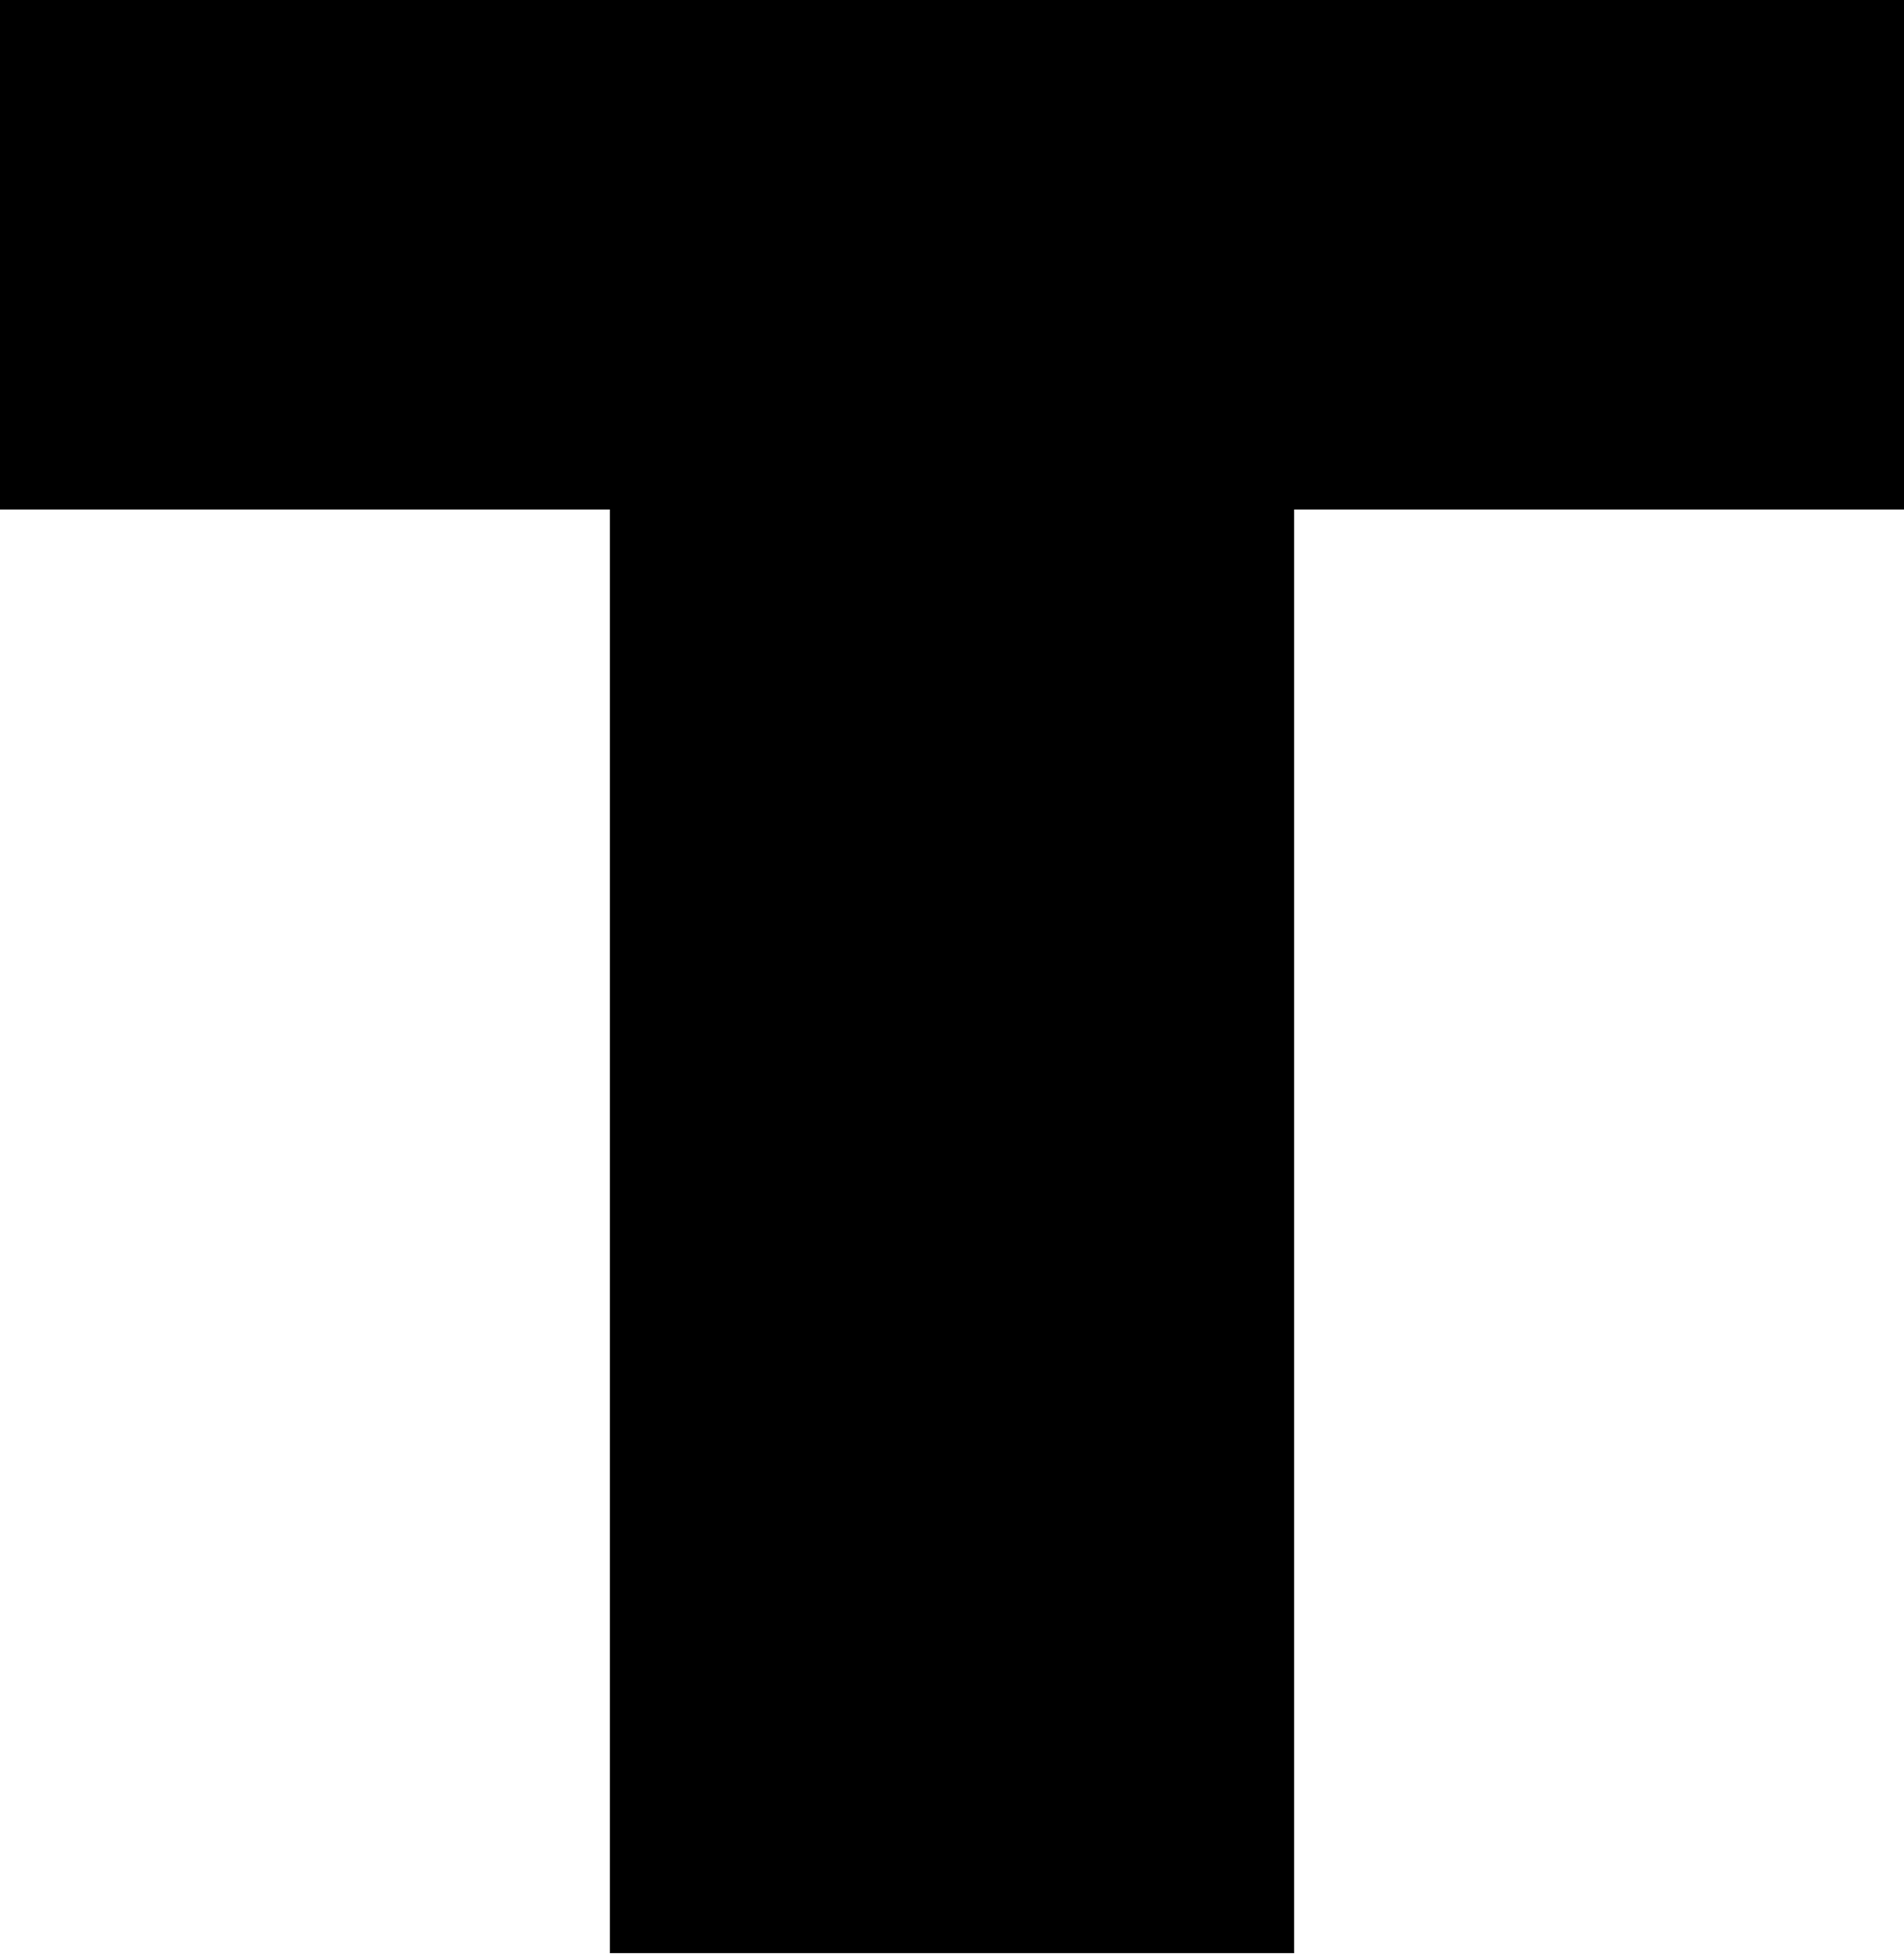 <?xml version="1.0" encoding="UTF-8"?> <svg xmlns="http://www.w3.org/2000/svg" width="241" height="248" viewBox="0 0 241 248" fill="none"> <path d="M0 32.24V64.479H38.598H77.195V155.825V247.171H120.5H163.805V155.825V64.479H202.402H241V32.24V-4.57978e-05H120.5H0V32.24Z" fill="black"></path> </svg> 